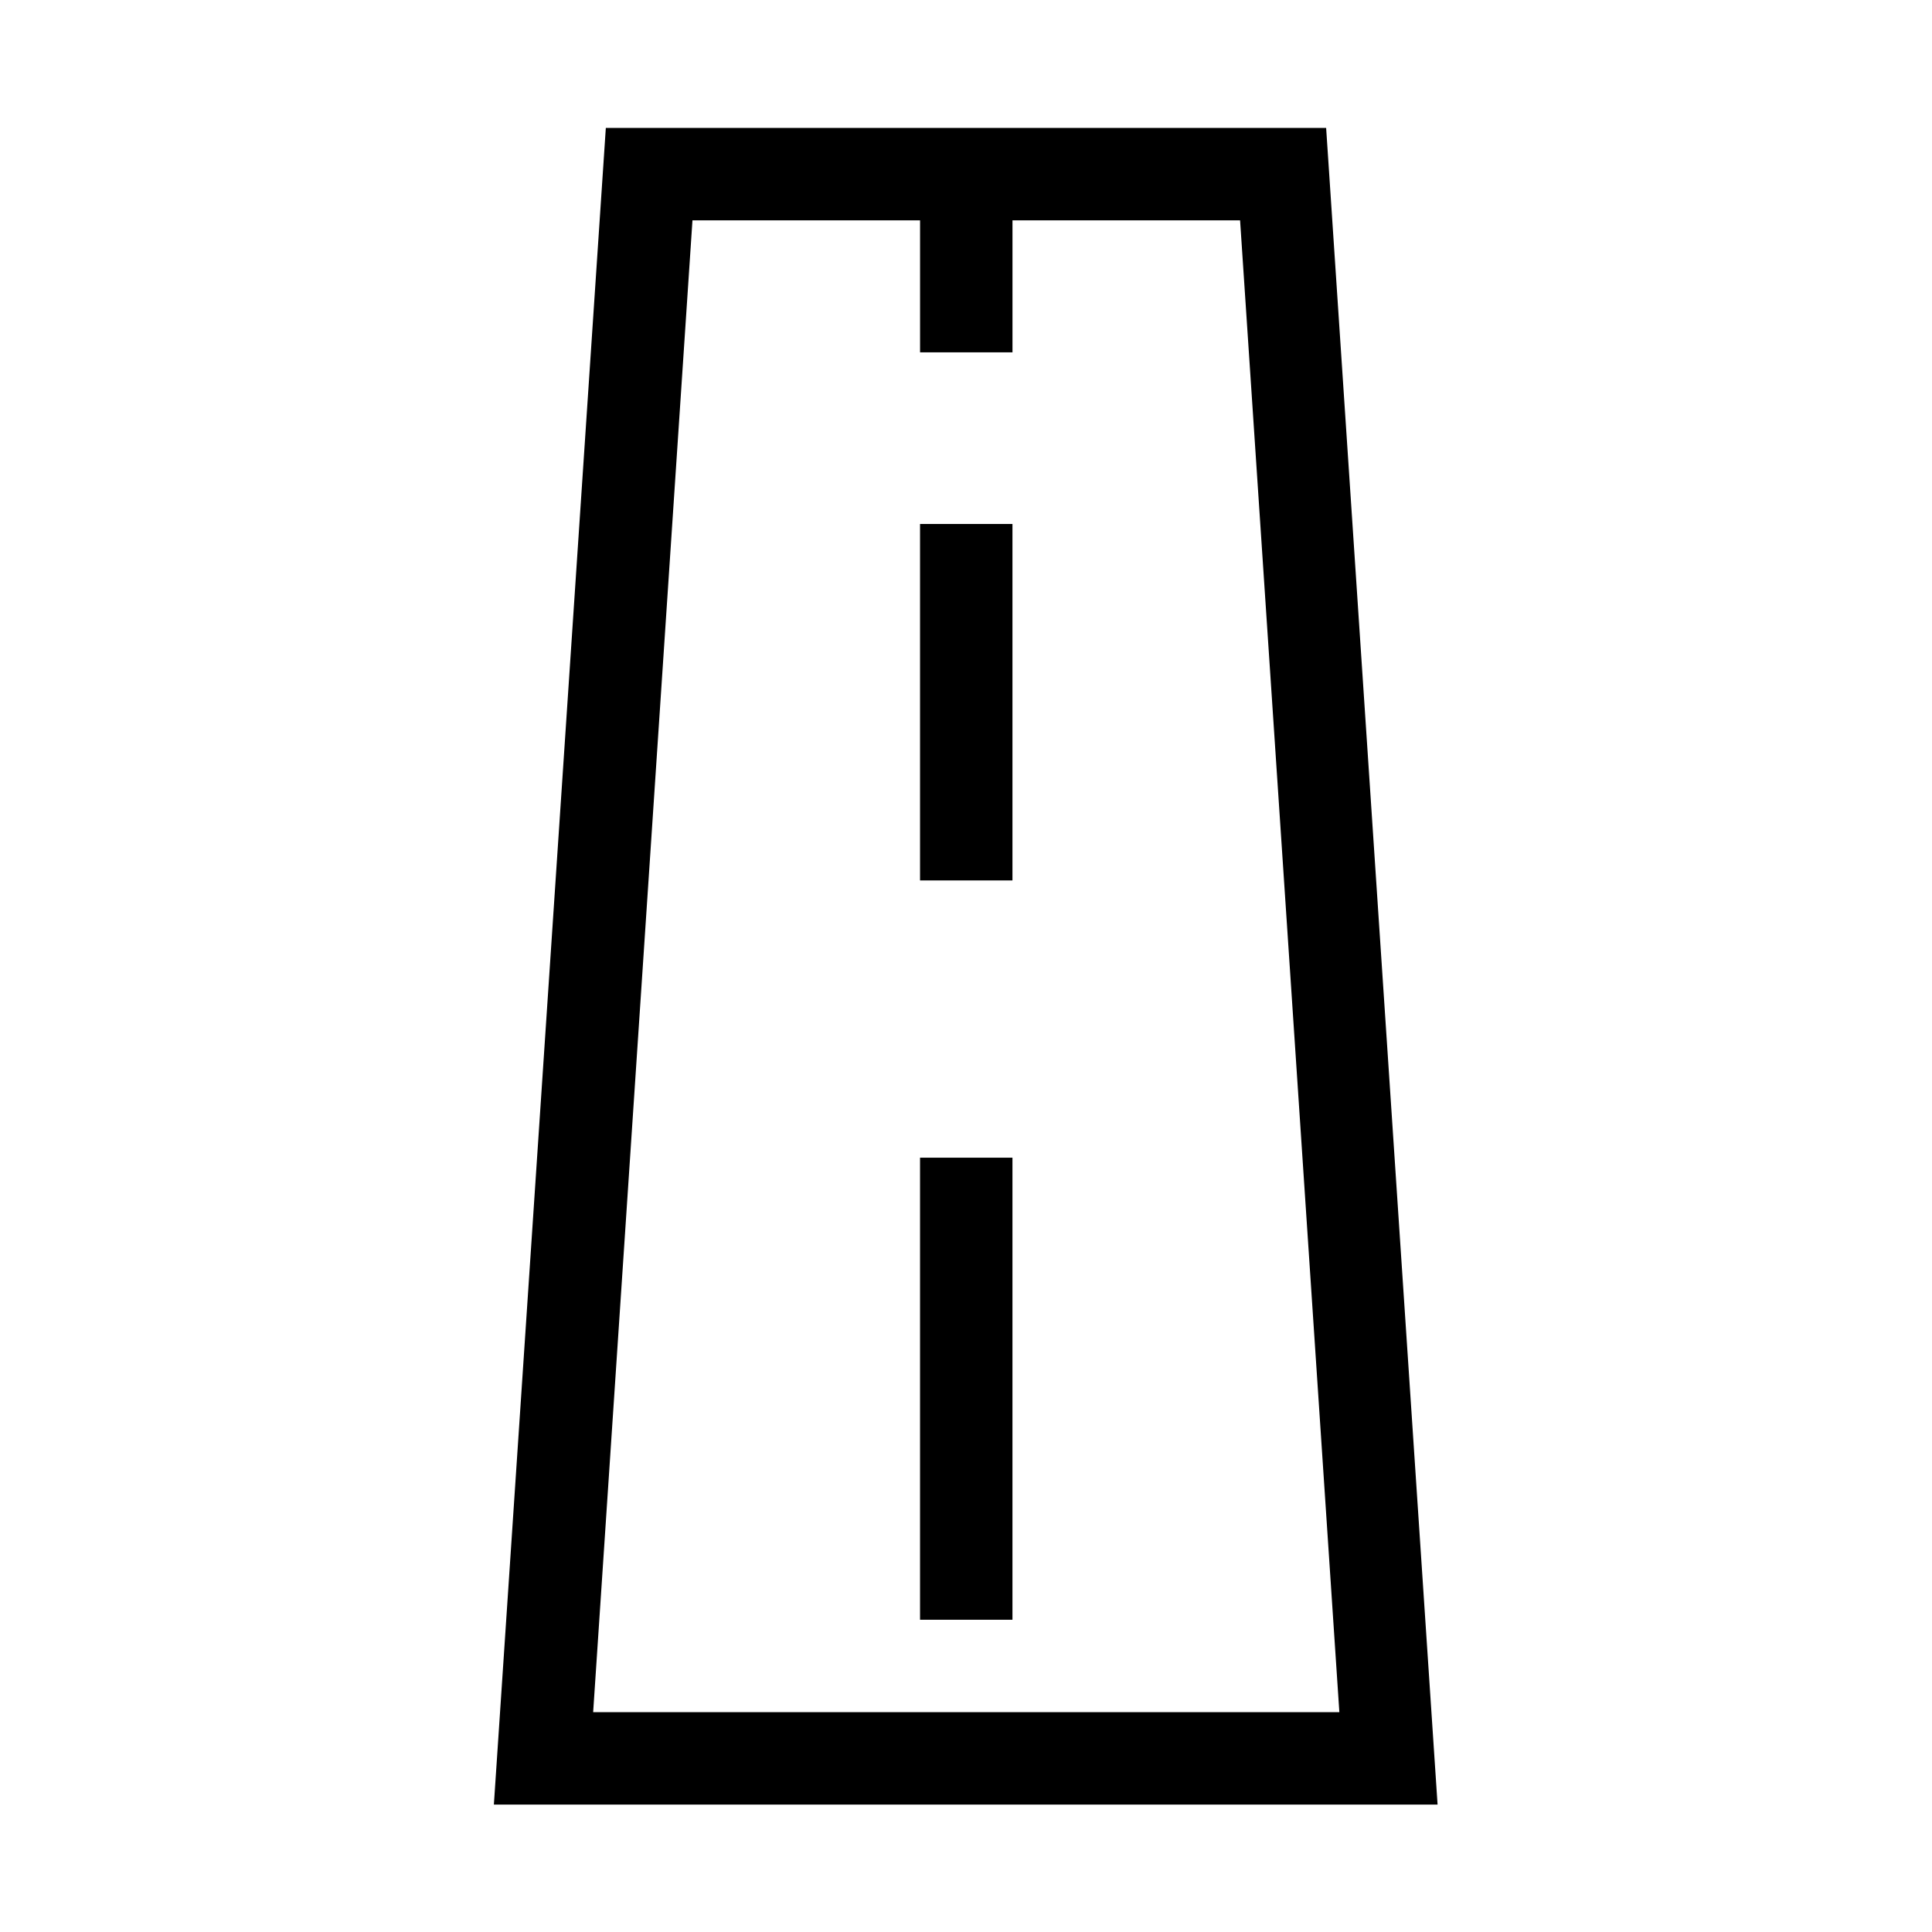 <?xml version="1.0" encoding="UTF-8"?>
<!-- Uploaded to: SVG Repo, www.svgrepo.com, Generator: SVG Repo Mixer Tools -->
<svg fill="#000000" width="800px" height="800px" version="1.1" viewBox="144 144 512 512" xmlns="http://www.w3.org/2000/svg">
 <g>
  <path d="m495.44 177.9h-190.89l-29.668 444.33h250.09zm-167.93 24.492h60.316v34.988h24.492v-34.988h60.316l26.309 395.35-197.75-0.004z"/>
  <path d="m387.82 282.86h24.492v94.465h-24.492z"/>
  <path d="m387.82 450.8h24.492v122.45h-24.492z"/>
 </g>
</svg>